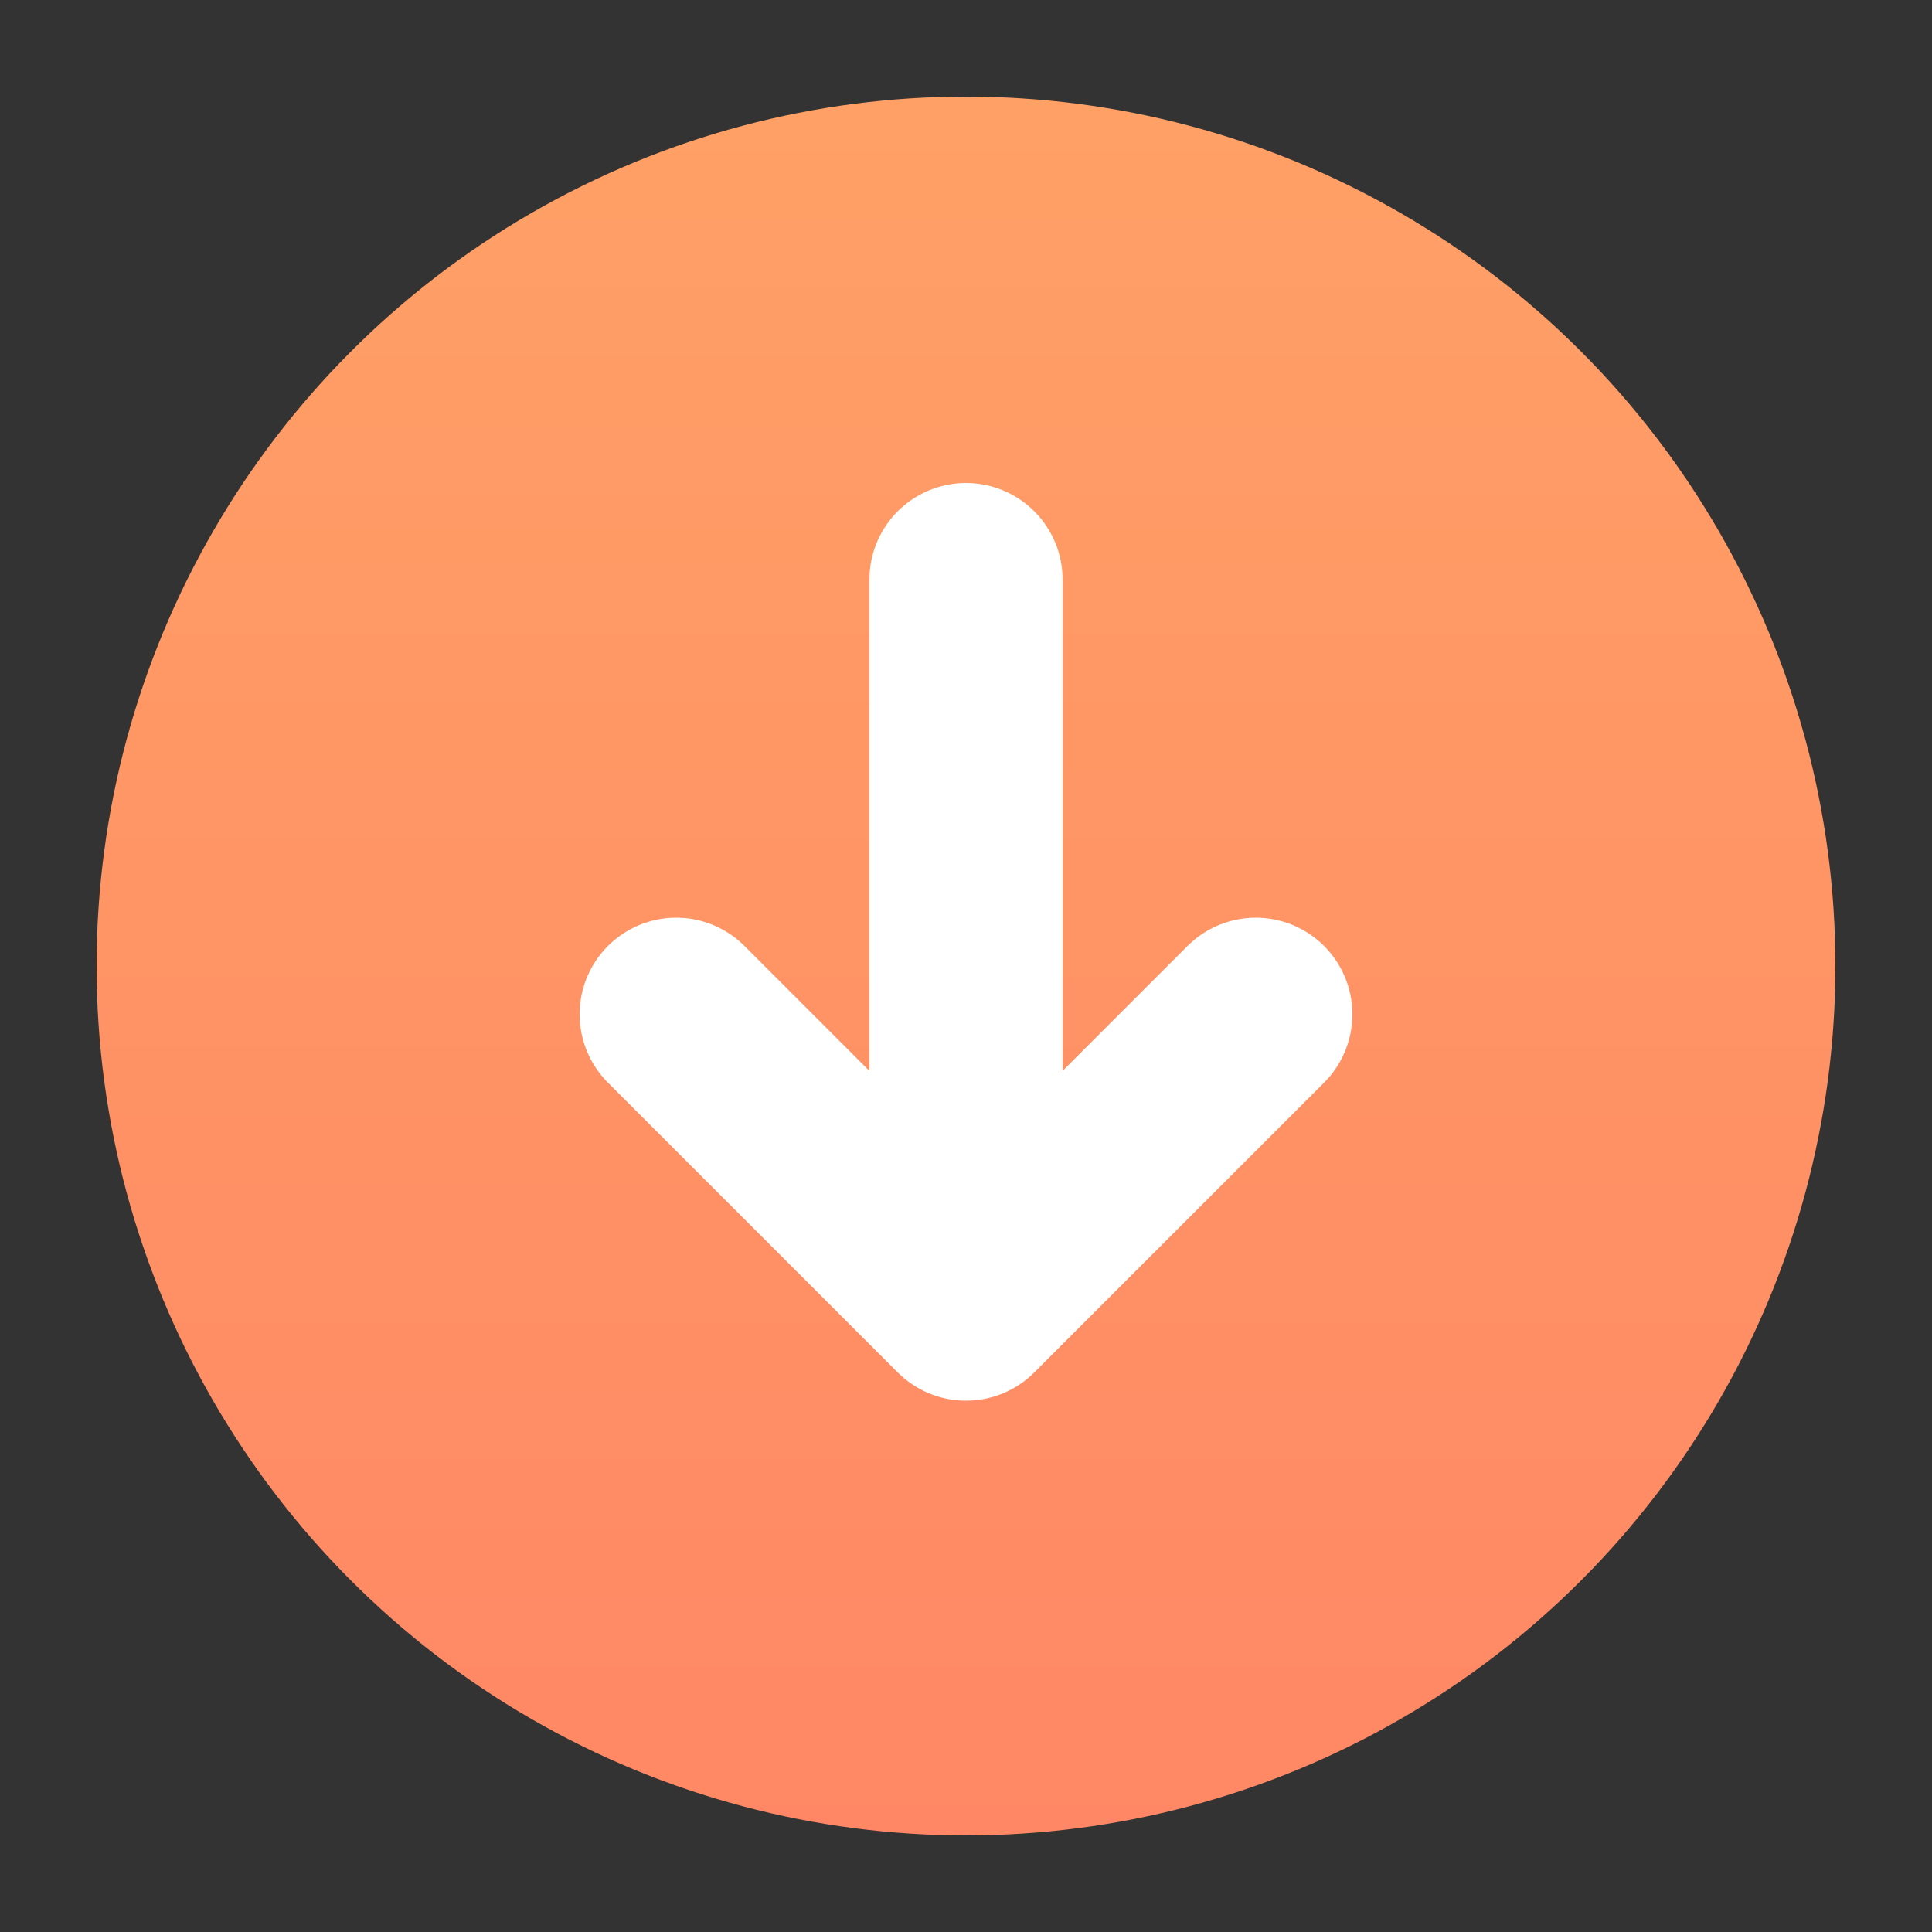 <?xml version="1.0" encoding="UTF-8"?>
<svg width="20px" height="20px" viewBox="0 0 20 20" version="1.1" xmlns="http://www.w3.org/2000/svg" xmlns:xlink="http://www.w3.org/1999/xlink">
    <rect x="0" y="0" width="20" height="20" fill="#333333" stroke="none"/>
    <title>Icons/20/tiime-icon-20-download</title>
    <defs>
        <linearGradient x1="50%" y1="-50%" x2="50%" y2="100%" id="linearGradient-1">
            <stop stop-color="#FFAD66" offset="0%"></stop>
            <stop stop-color="#FF8765" offset="100%"></stop>
        </linearGradient>
    </defs>
    <g id="Icons/20/tiime-icon-20-download" stroke="none" stroke-width="1" fill="none" fill-rule="evenodd">
        <circle id="Oval" fill="url(#linearGradient-1)" cx="10" cy="10" r="9"></circle>
        <g id="Group" transform="translate(7, 6)" stroke="#FFFFFF" stroke-linecap="round" stroke-linejoin="round" stroke-width="2">
            <line x1="3" y1="3.26858666e-17" x2="3" y2="7" id="Path-28"></line>
            <polyline id="Path-20" points="0 4.5 3 7.5 6 4.5"></polyline>
        </g>
    </g>
</svg>